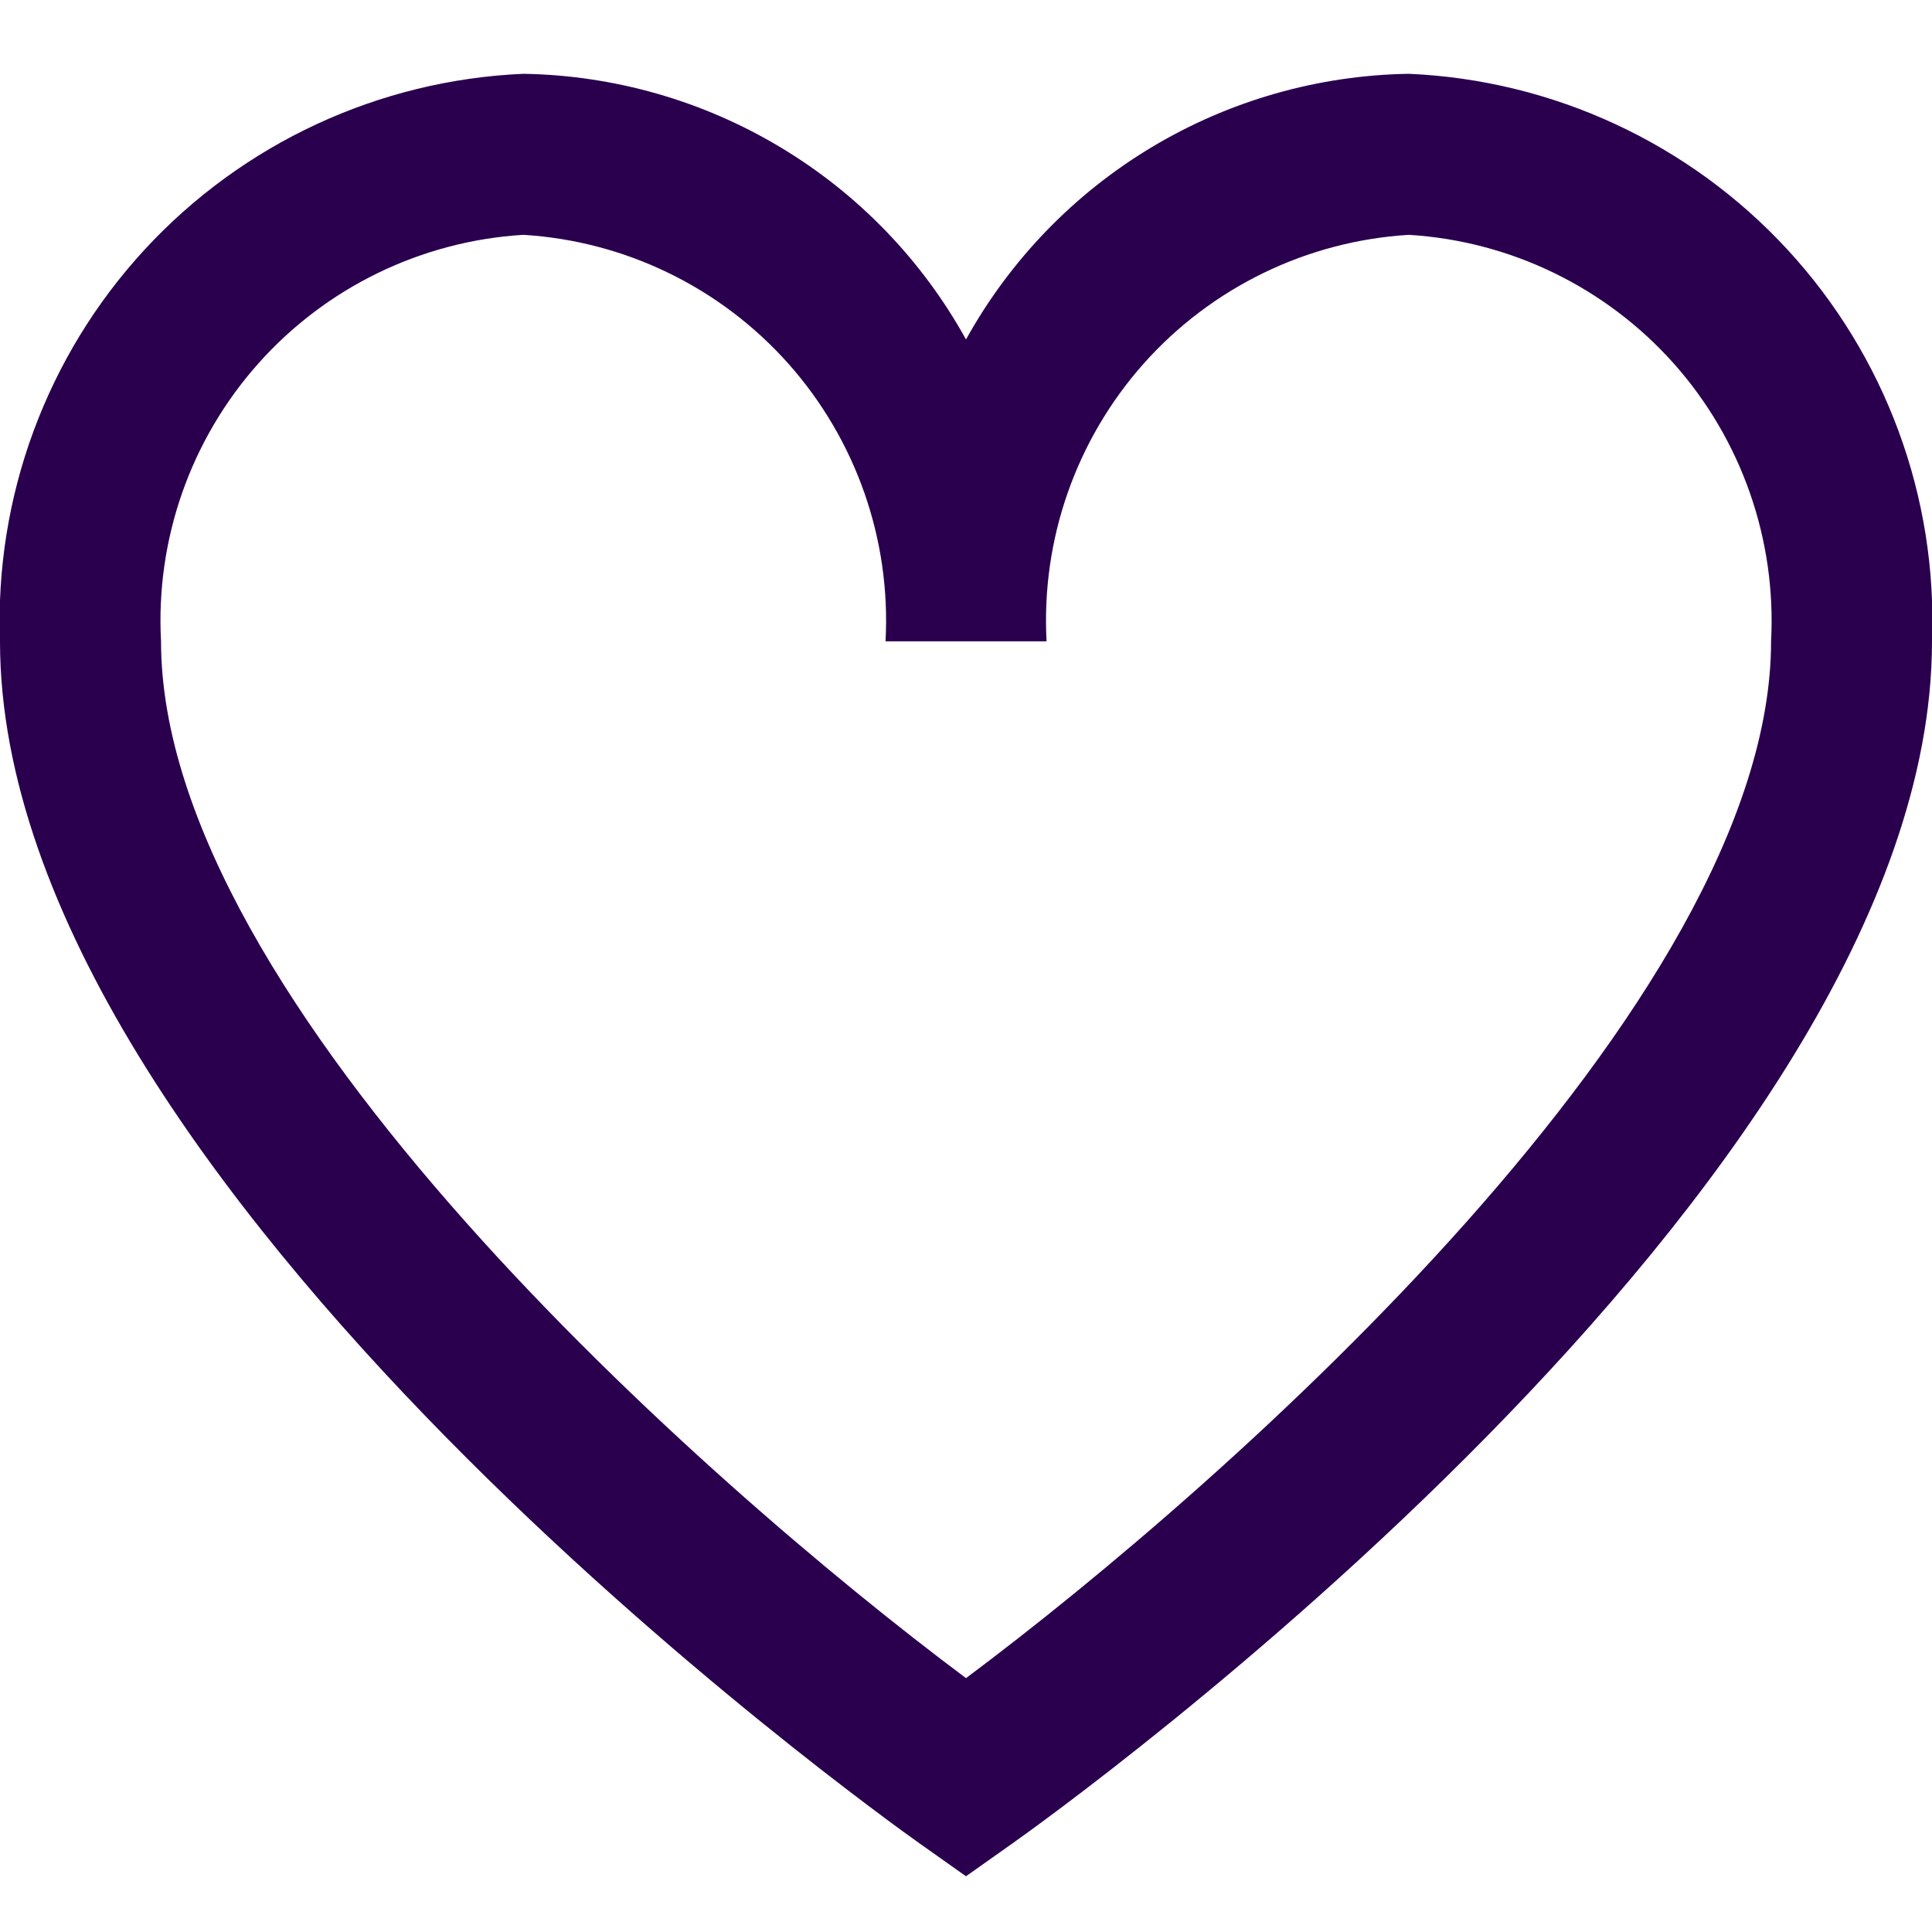 <svg width="20" height="20" viewBox="0 0 20 20" fill="none" xmlns="http://www.w3.org/2000/svg">
<g clip-path="url(#clip0_1232_3245)">
<path d="M14.584 0.764C13.645 0.779 12.727 1.041 11.922 1.524C11.118 2.006 10.455 2.693 10 3.514C9.546 2.693 8.883 2.006 8.078 1.524C7.273 1.041 6.355 0.779 5.417 0.764C3.921 0.829 2.512 1.484 1.497 2.584C0.482 3.685 -0.056 5.143 0 6.639C0 12.285 9.13 18.806 9.518 19.082L10 19.423L10.482 19.082C10.87 18.808 20 12.285 20 6.639C20.057 5.143 19.519 3.685 18.504 2.584C17.489 1.484 16.079 0.829 14.584 0.764ZM10 17.372C7.289 15.347 1.667 10.372 1.667 6.639C1.61 5.585 1.972 4.551 2.675 3.762C3.377 2.974 4.363 2.495 5.417 2.431C6.471 2.495 7.456 2.974 8.159 3.762C8.861 4.551 9.224 5.585 9.167 6.639H10.834C10.777 5.585 11.139 4.551 11.841 3.762C12.544 2.974 13.53 2.495 14.584 2.431C15.637 2.495 16.623 2.974 17.326 3.762C18.028 4.551 18.39 5.585 18.334 6.639C18.334 10.373 12.711 15.347 10 17.372Z" fill="#2A004E"/>
</g>
<defs>
<clipPath id="clip0_1232_3245">
<rect width="20" height="20" fill="white"/>
</clipPath>
</defs>
</svg>
